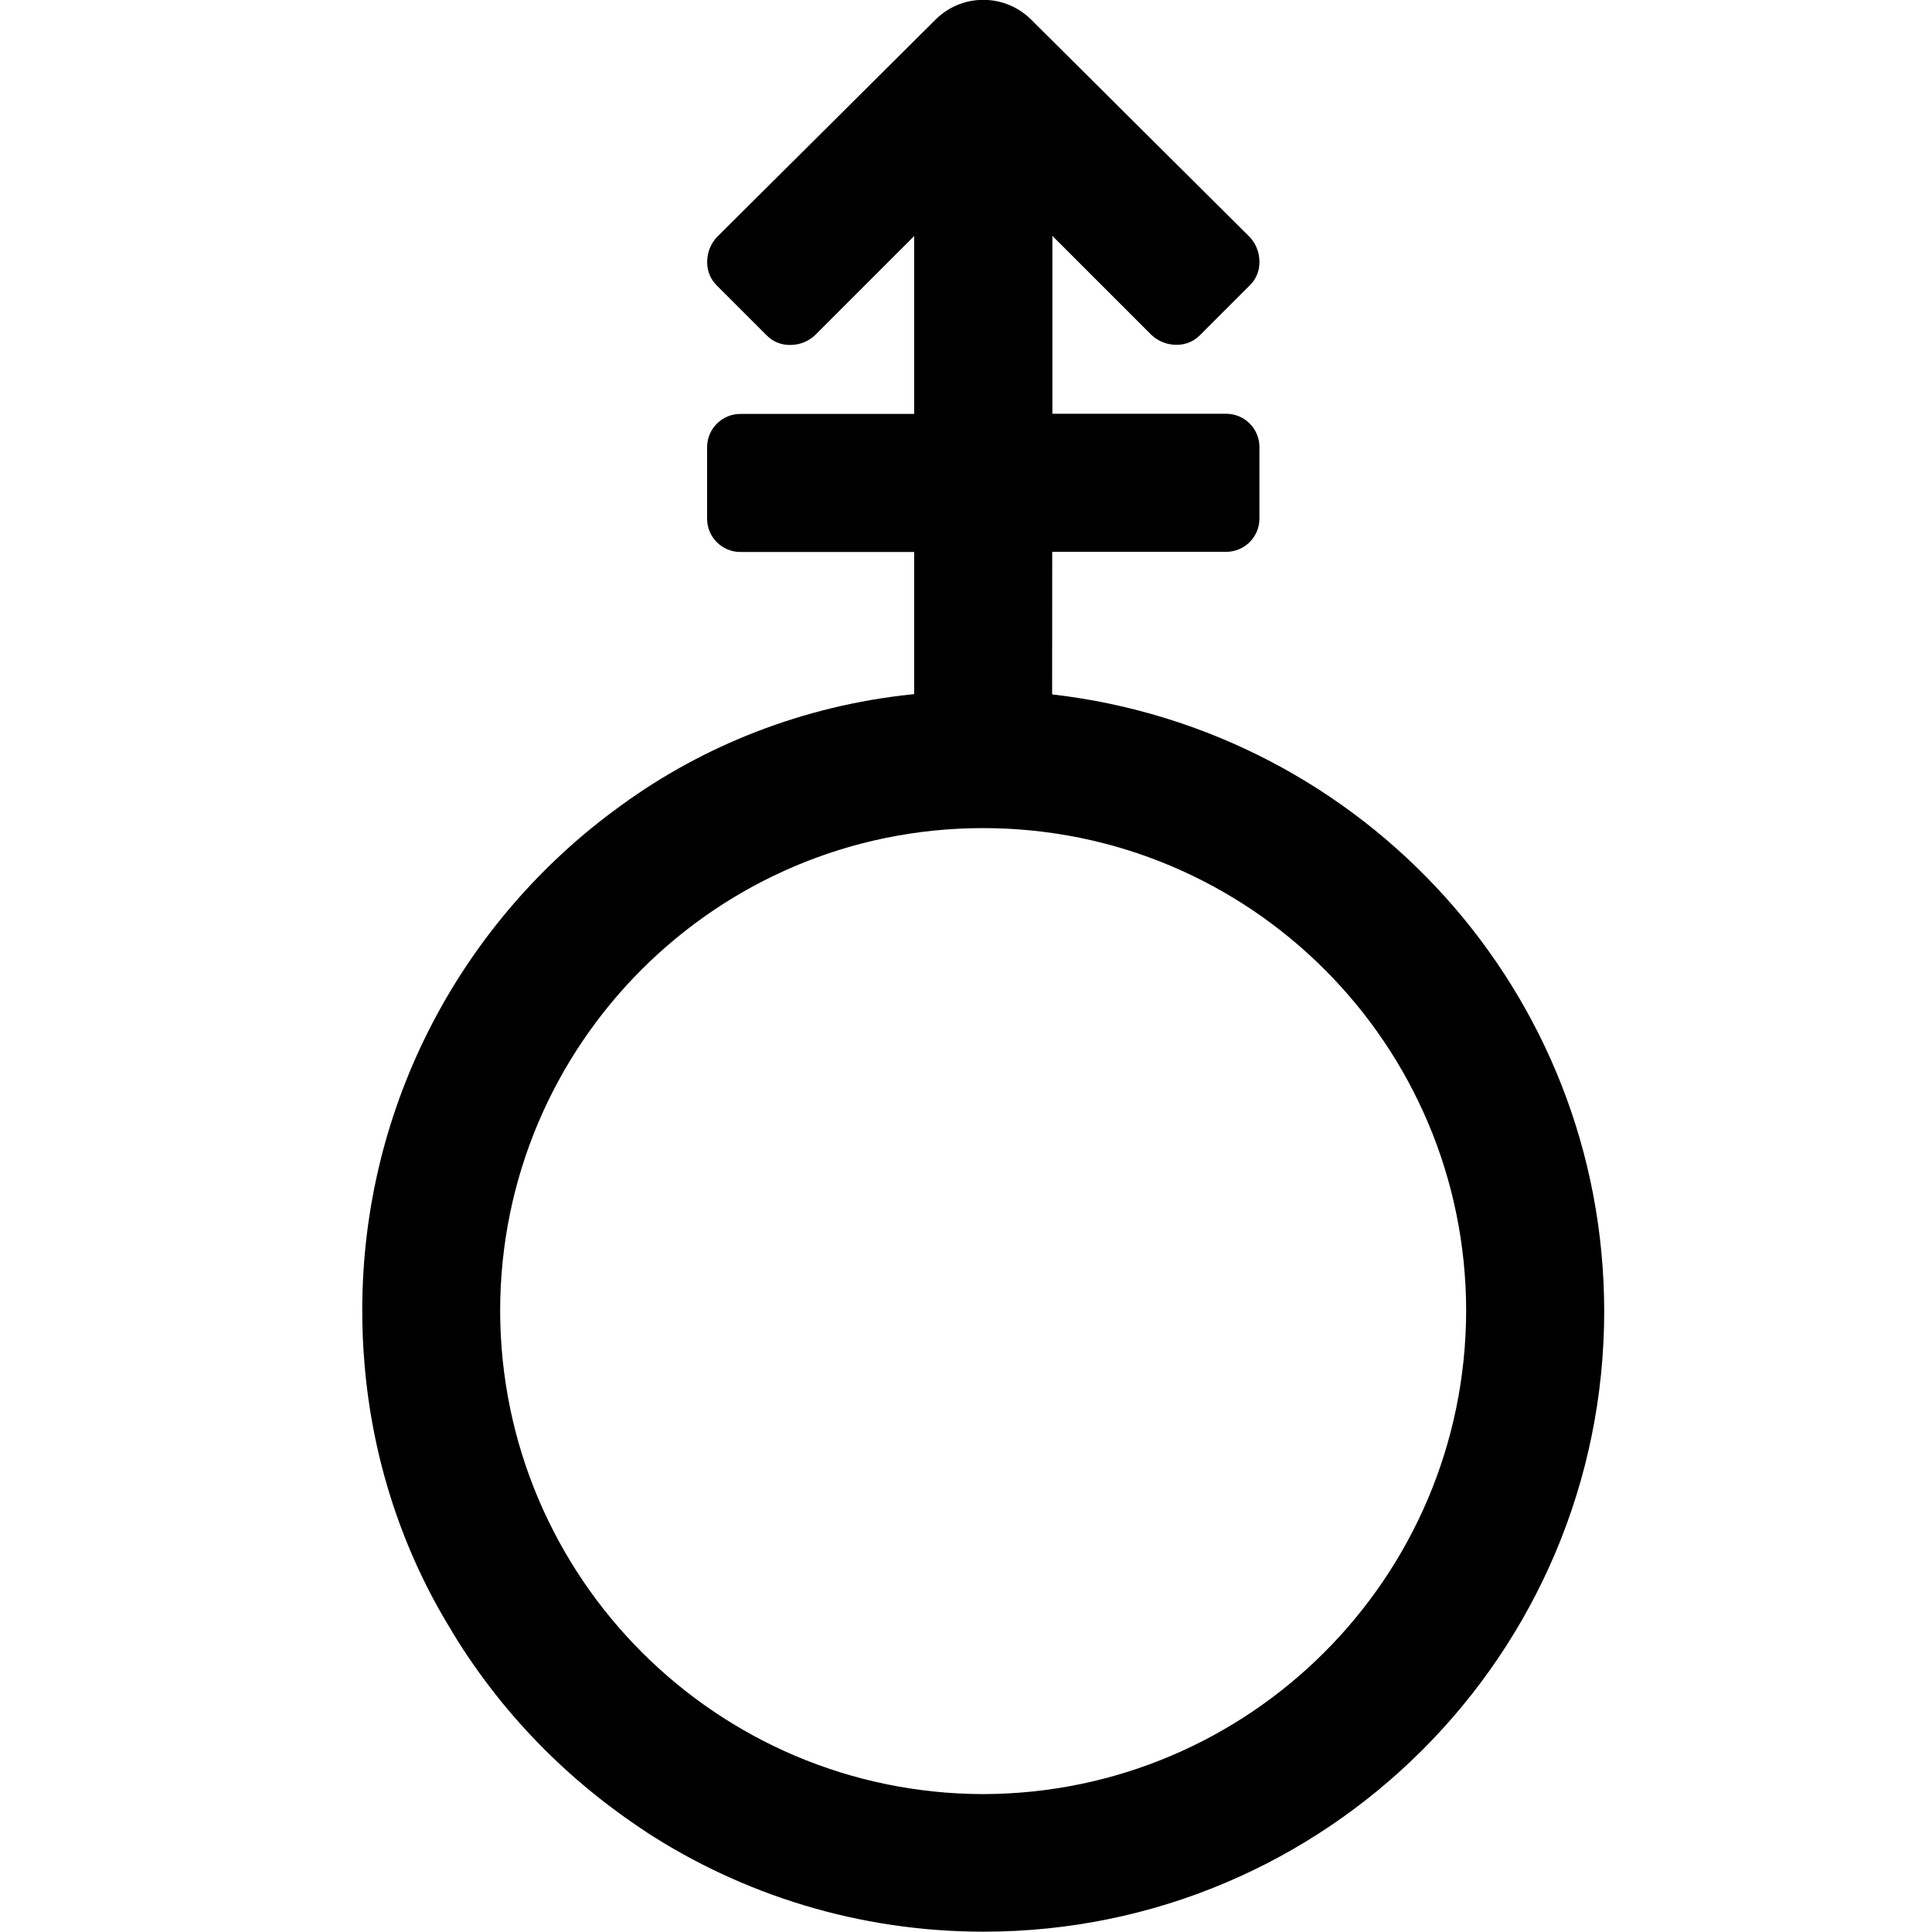 <?xml version="1.0" encoding="utf-8"?>
<svg fill="#000000" width="800px" height="800px" viewBox="-4.5 0 24 24" xmlns="http://www.w3.org/2000/svg"><path d="m8.57 8.626c3.874.446 6.854 3.705 6.858 7.66v.001c0 4.257-3.451 7.709-7.709 7.709-1.552 0-2.997-.459-4.207-1.248l.03.018c-.998-.65-1.816-1.494-2.418-2.483l-.019-.034c-.589-.954-.977-2.09-1.077-3.308l-.002-.027c-.017-.19-.026-.411-.026-.634 0-2.576 1.26-4.858 3.198-6.262l.022-.016c1.017-.741 2.258-1.236 3.604-1.376l.032-.003v-1.766h-2.143c-.005 0-.011 0-.016 0-.228 0-.413-.185-.413-.413 0-.006 0-.011 0-.017v.001-.857c0-.005 0-.011 0-.016 0-.228.185-.413.413-.413h.017-.001 2.143v-2.21l-1.232 1.232c-.08.075-.187.121-.306.121-.001 0-.002 0-.002 0-.002 0-.005 0-.008 0-.112 0-.214-.046-.286-.121l-.616-.616c-.075-.073-.121-.174-.121-.287 0-.003 0-.006 0-.008 0-.001 0-.001 0-.002 0-.118.046-.226.121-.306l2.706-2.692c.153-.157.366-.255.603-.255s.45.098.603.254l2.706 2.692c.075.08.121.187.121.306v.002.008c0 .112-.046.214-.121.286l-.616.616c-.073.075-.174.121-.287.121-.003 0-.006 0-.008 0-.001 0-.002 0-.002 0-.118 0-.226-.046-.306-.121l-1.232-1.232v2.21h2.143.016c.228 0 .413.185.413.413v.017-.001.857.016c0 .228-.185.413-.413.413-.006 0-.011 0-.017 0h.001-2.145zm-.857 13.661c3.311-.008 5.992-2.689 6-5.999v-.001c0-3.314-2.686-6-6-6s-6 2.686-6 6c.008 3.311 2.689 5.992 5.999 6z"/></svg>